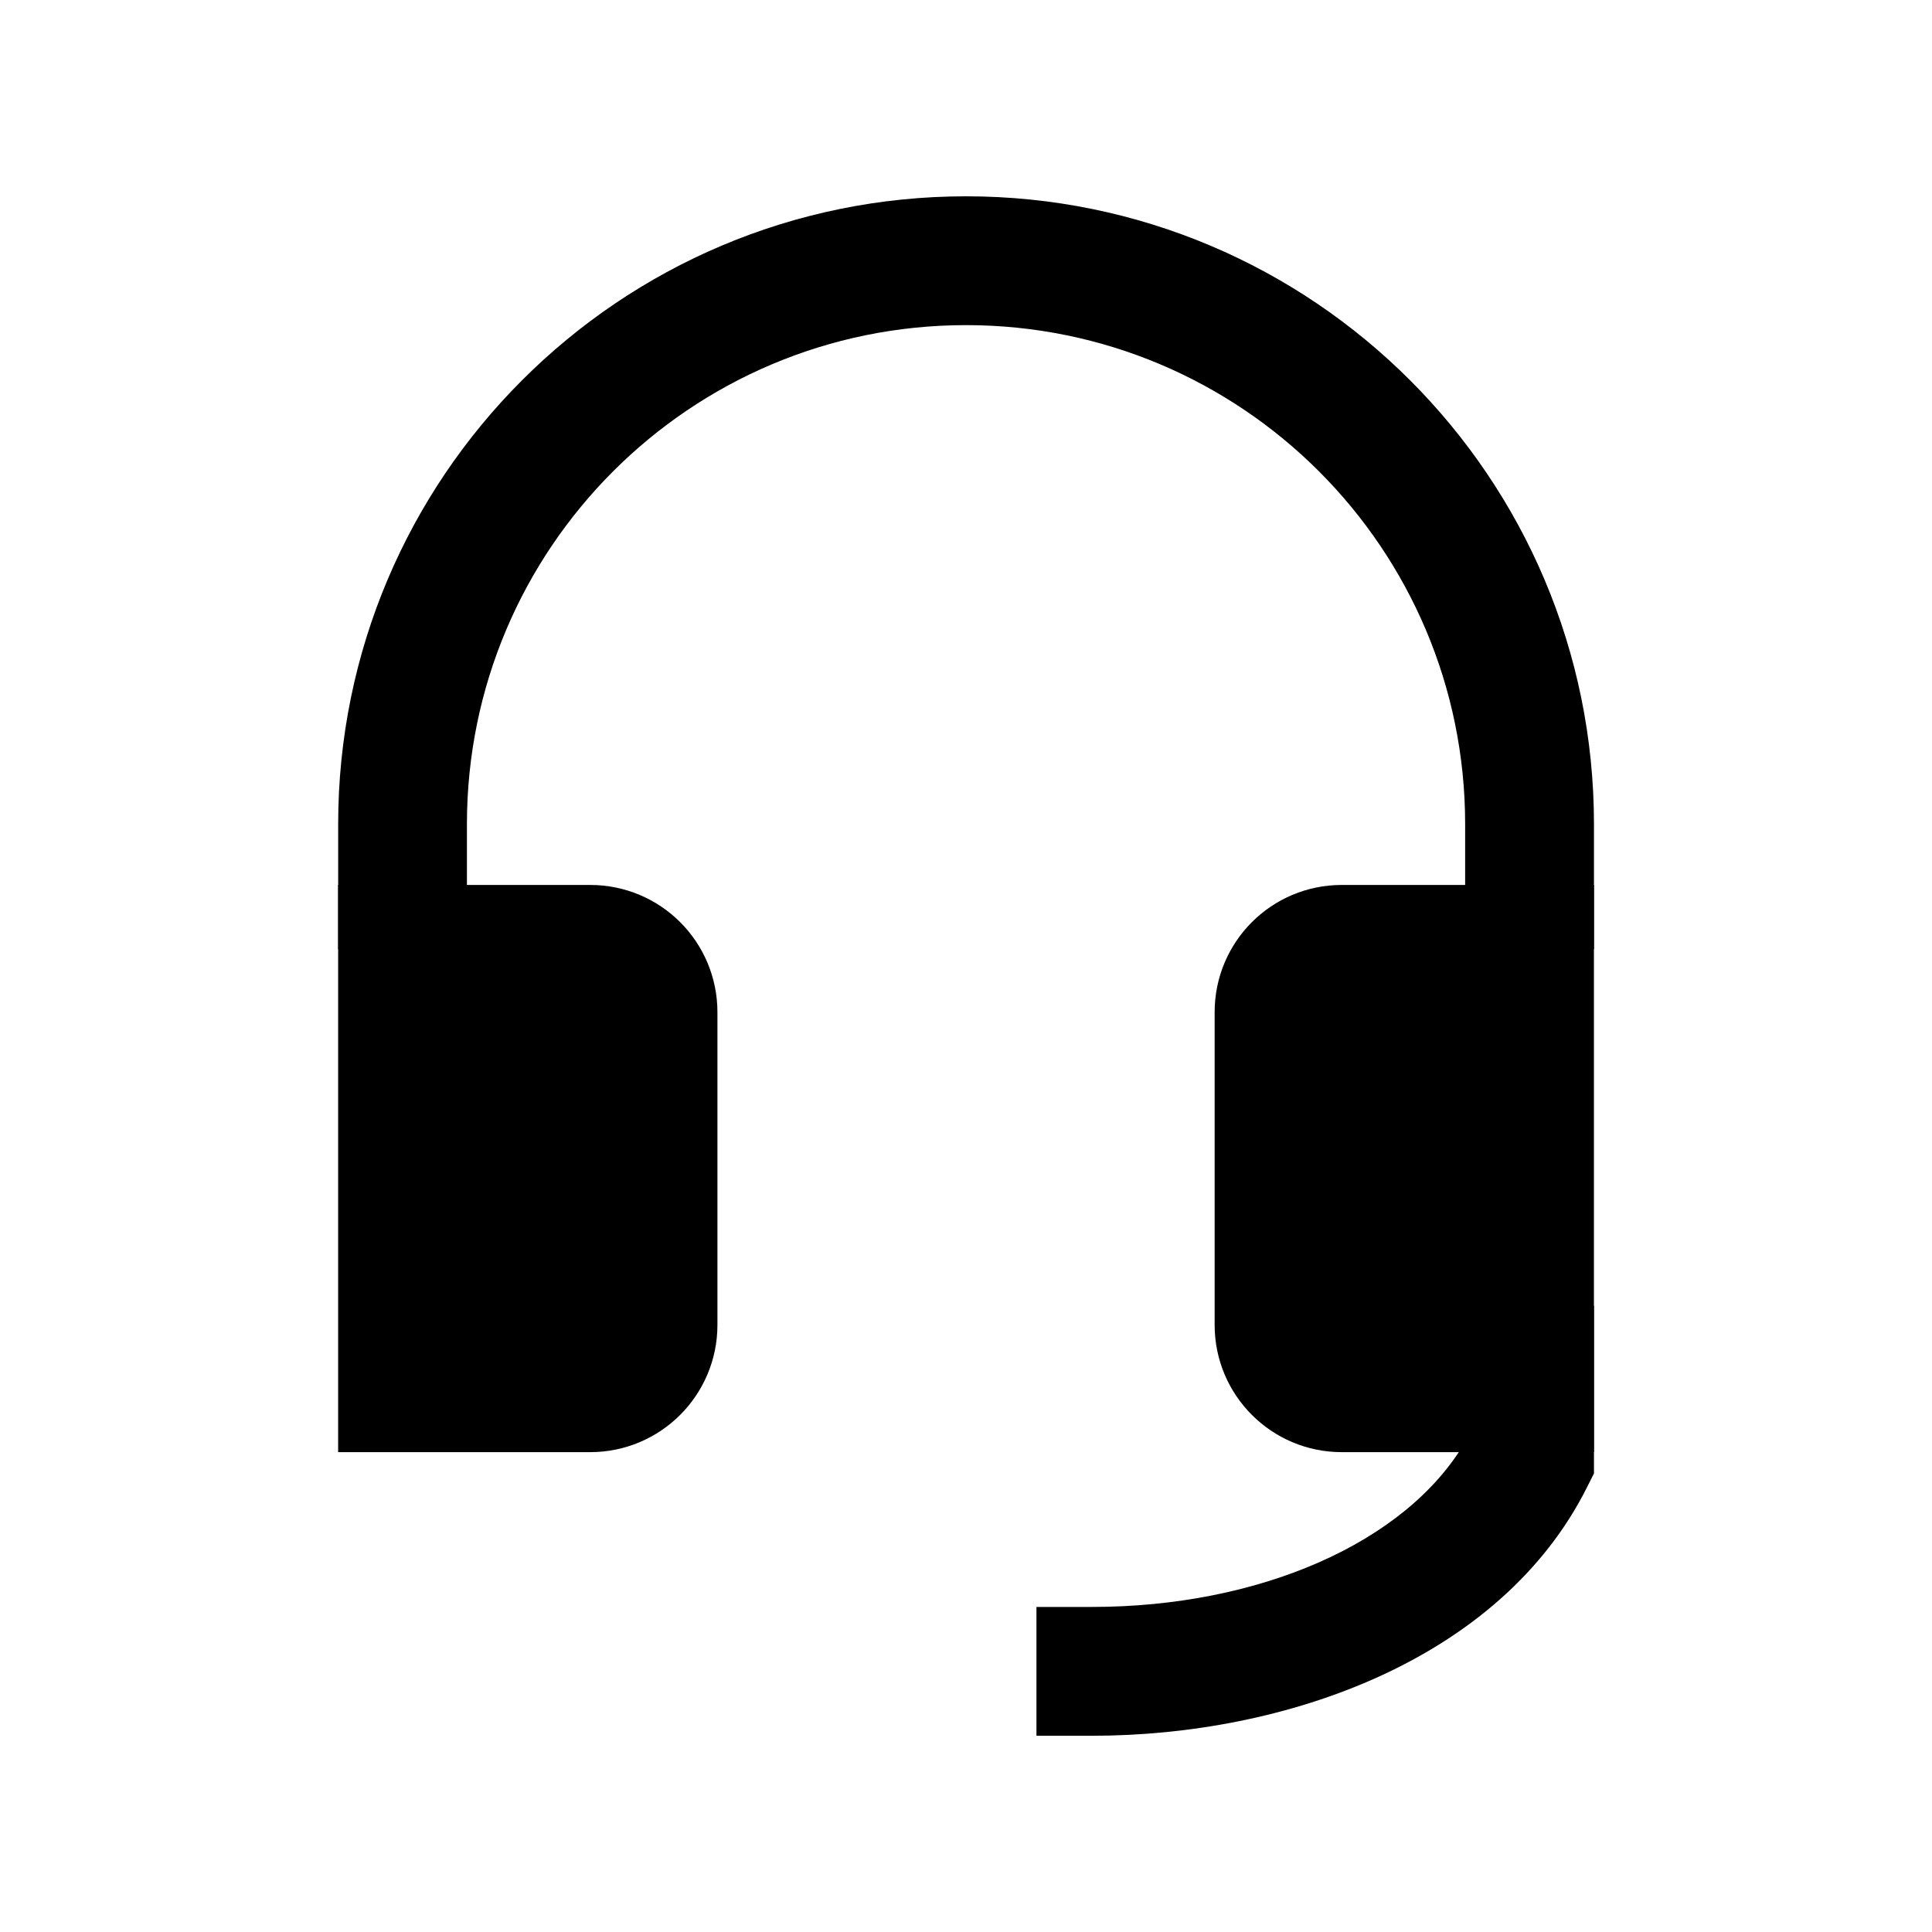 <svg width="28" height="28" viewBox="0 0 28 28" fill="none" xmlns="http://www.w3.org/2000/svg">
<path fill-rule="evenodd" clip-rule="evenodd" d="M6.767 11.945C6.767 7.951 10.006 4.712 14.001 4.712C17.995 4.712 21.234 7.951 21.234 11.945V13.759H23.101V11.945C23.101 6.92 19.026 2.845 14.001 2.845C8.975 2.845 4.901 6.92 4.901 11.945V13.759H6.767V11.945ZM23.101 21.133V18.927H21.234V20.898C20.369 22.372 18.23 23.289 15.825 23.289H15.021V25.156H15.825C18.639 25.156 21.751 24.053 23.002 21.551L23.101 21.354V21.133Z" fill="black"/>
<path fill-rule="evenodd" clip-rule="evenodd" d="M5.834 13.759H8.556C9.056 13.759 9.464 14.165 9.464 14.668V19.204C9.464 19.704 9.056 20.112 8.556 20.112H5.834V13.759Z" fill="black" stroke="black" stroke-width="1.867"/>
<path fill-rule="evenodd" clip-rule="evenodd" d="M22.167 13.759V20.112H19.444C18.944 20.112 18.537 19.704 18.537 19.204V14.668C18.537 14.165 18.944 13.759 19.444 13.759H22.167Z" fill="black" stroke="black" stroke-width="1.867"/>
</svg>
